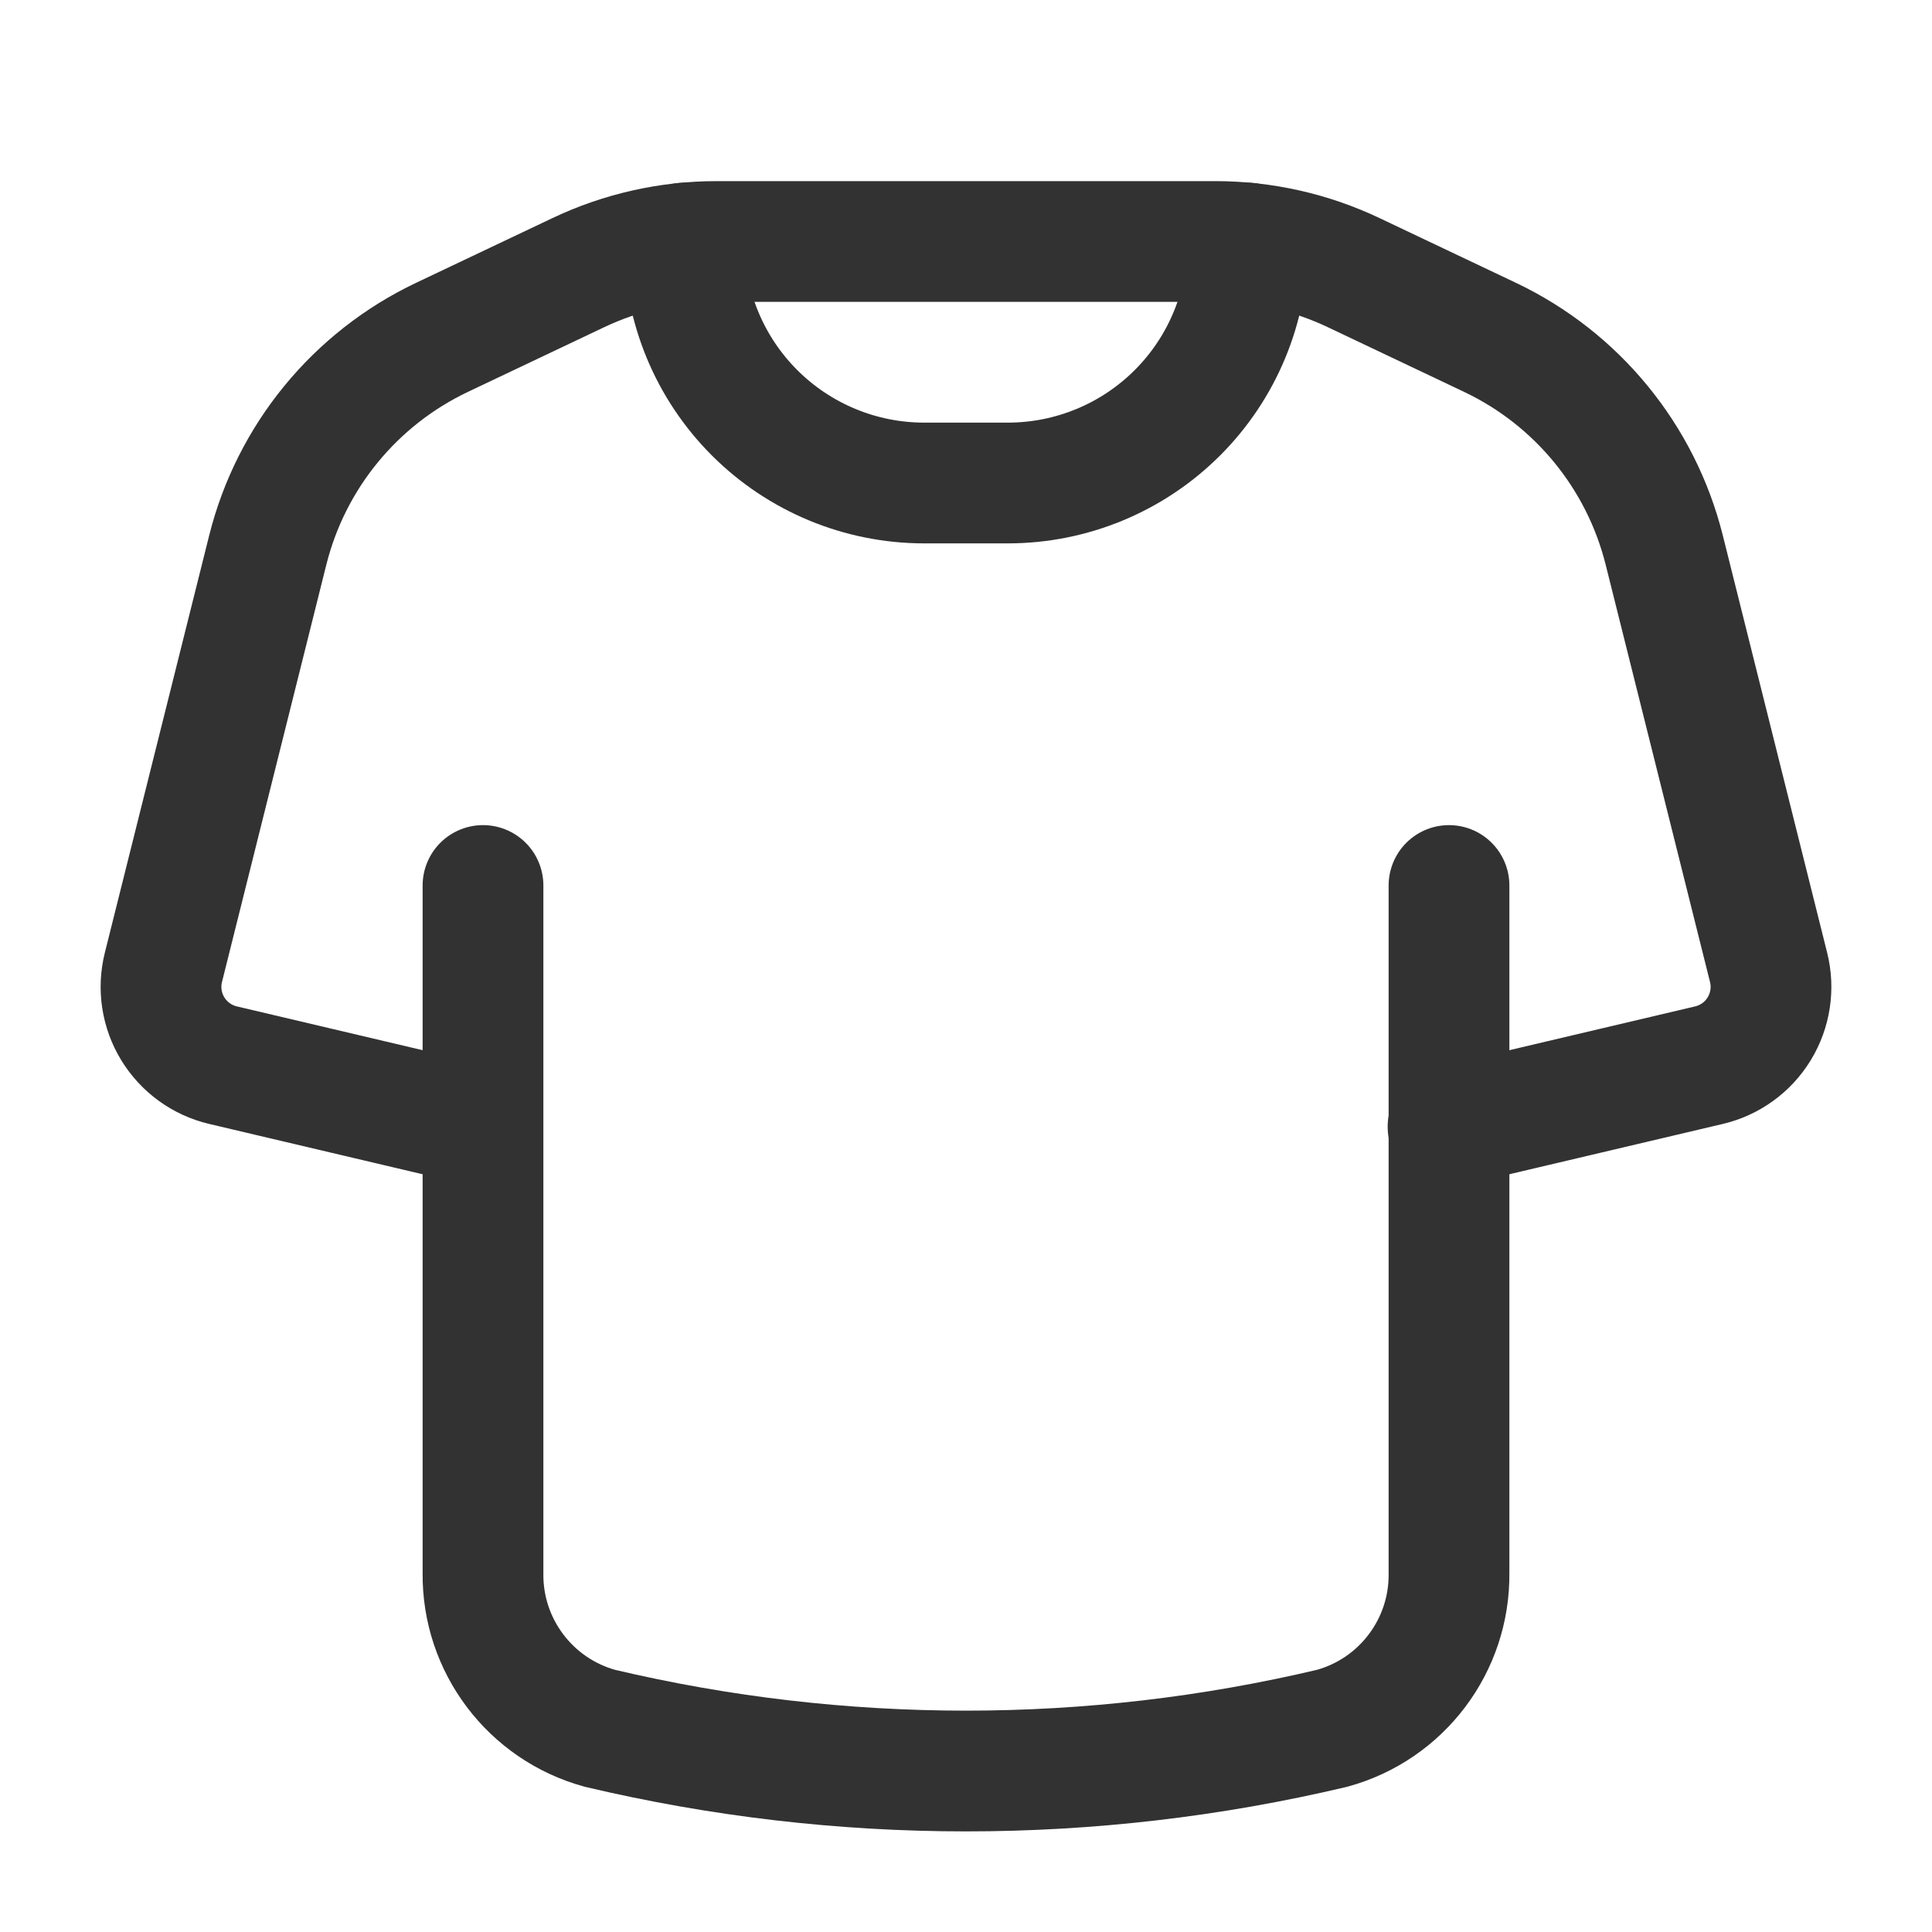 <svg width="24" height="24" viewBox="0 0 24 24" fill="none" xmlns="http://www.w3.org/2000/svg">
<path d="M15.5 3.02V3.02C15.5 3.81 15.186 4.568 14.627 5.127C14.068 5.686 13.31 6 12.52 6H11.48C10.69 6 9.932 5.686 9.373 5.127C8.814 4.568 8.5 3.81 8.5 3.02V3.02" stroke="#323232" stroke-width="1.5" stroke-linecap="round" stroke-linejoin="round"/>
<path d="M17.988 13.996L21.229 13.232C21.489 13.171 21.715 13.008 21.854 12.779C21.993 12.551 22.035 12.276 21.97 12.017L20.674 6.834C20.384 5.673 19.589 4.703 18.508 4.19L16.814 3.386C16.278 3.132 15.692 3 15.099 3H8.901C8.308 3 7.722 3.132 7.186 3.386L5.492 4.19C4.411 4.703 3.616 5.673 3.326 6.834L2.03 12.017C1.965 12.276 2.007 12.551 2.146 12.779C2.286 13.008 2.511 13.171 2.771 13.232L5.987 13.99" stroke="#323232" stroke-width="1.5" stroke-linecap="round" stroke-linejoin="round"/>
<path d="M6 11L6 19.543C5.99 20.441 6.588 21.233 7.454 21.47C10.444 22.177 13.557 22.177 16.546 21.47C17.413 21.233 18.01 20.441 18 19.543L18 11" stroke="#323232" stroke-width="1.5" stroke-linecap="round" stroke-linejoin="round"/>
</svg>
